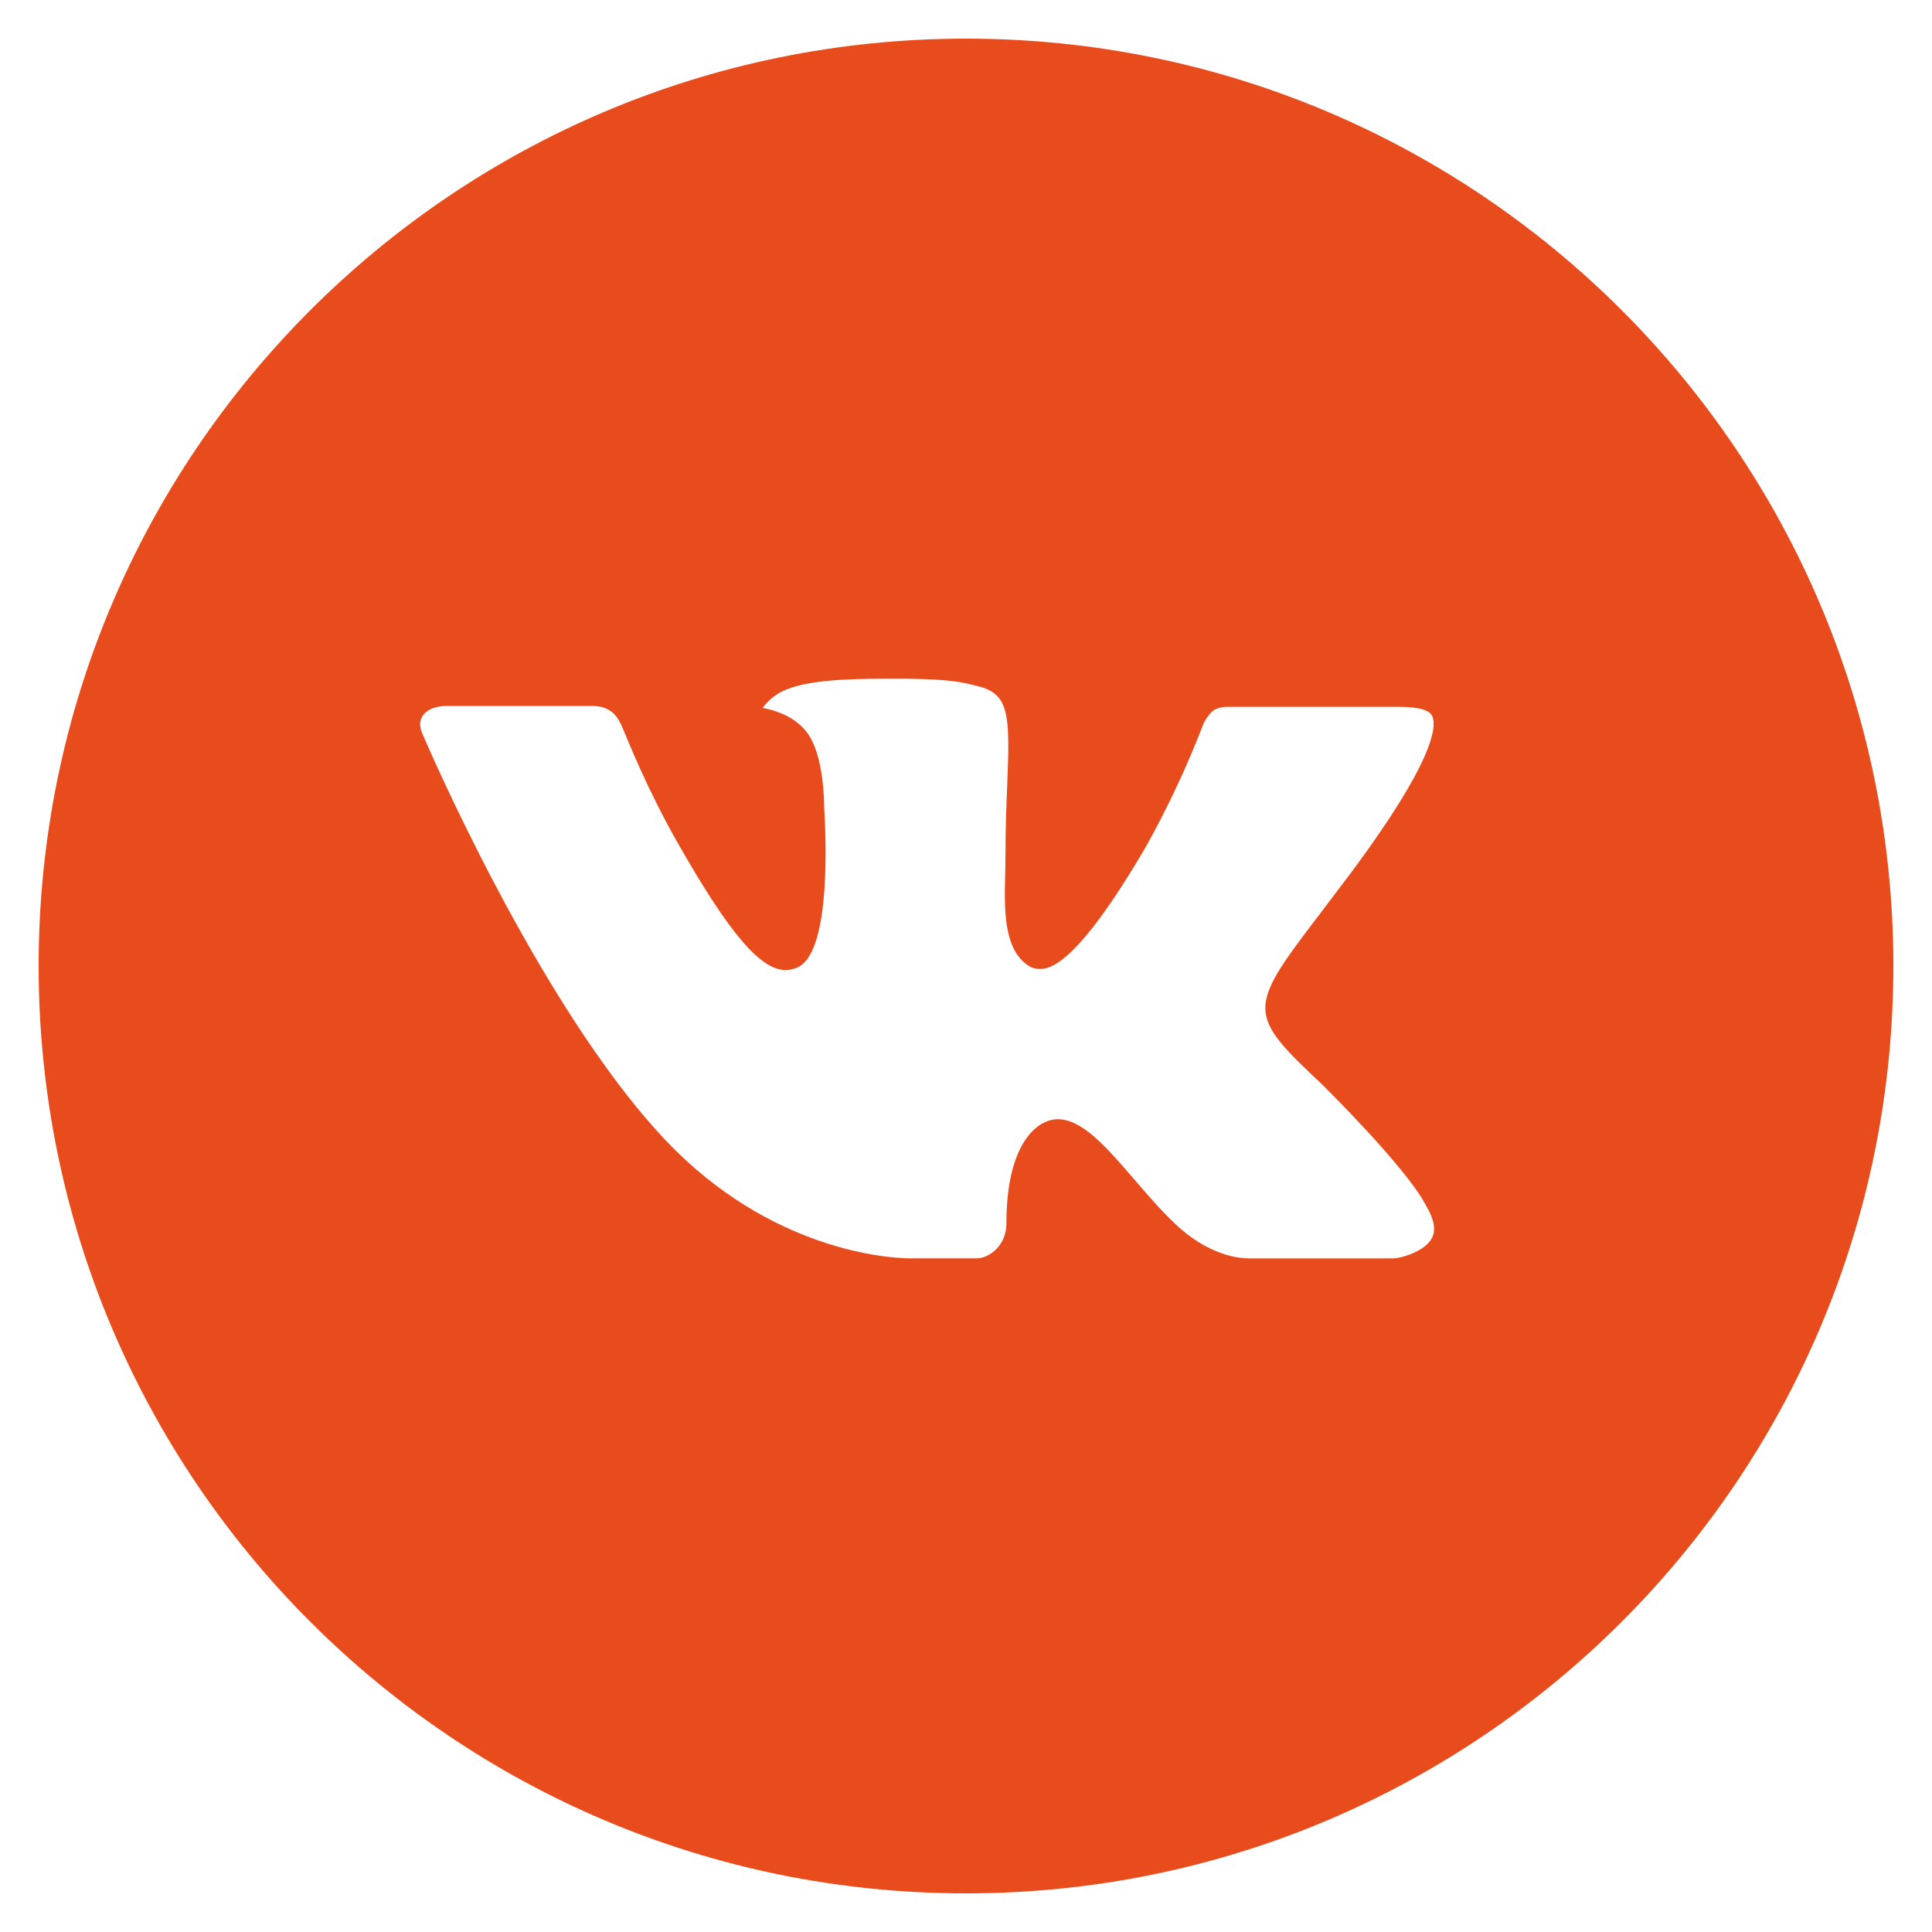 <svg width="32" height="32" viewBox="0 0 32 32" fill="none" xmlns="http://www.w3.org/2000/svg">
<path d="M16 0.64C7.517 0.64 0.64 7.517 0.64 16C0.64 24.483 7.517 31.36 16 31.36C24.483 31.36 31.36 24.483 31.36 16C31.36 7.517 24.483 0.64 16 0.64ZM21.907 17.97C21.907 17.97 23.266 19.311 23.6 19.933C23.61 19.947 23.616 19.957 23.618 19.965C23.753 20.192 23.787 20.372 23.718 20.504C23.606 20.725 23.222 20.834 23.091 20.843H20.691C20.525 20.843 20.176 20.8 19.754 20.509C19.429 20.282 19.109 19.909 18.797 19.546C18.331 19.005 17.928 18.538 17.522 18.538C17.47 18.538 17.419 18.546 17.37 18.562C17.062 18.661 16.669 19.099 16.669 20.267C16.669 20.632 16.381 20.842 16.178 20.842H15.078C14.704 20.842 12.754 20.71 11.026 18.888C8.91 16.656 7.006 12.179 6.99 12.138C6.87 11.848 7.118 11.693 7.389 11.693H9.813C10.136 11.693 10.242 11.89 10.315 12.064C10.402 12.267 10.718 13.075 11.238 13.984C12.082 15.466 12.598 16.067 13.013 16.067C13.091 16.066 13.167 16.047 13.235 16.01C13.776 15.709 13.675 13.781 13.651 13.381C13.651 13.306 13.65 12.518 13.373 12.141C13.174 11.867 12.837 11.763 12.632 11.725C12.715 11.611 12.824 11.518 12.95 11.454C13.322 11.269 13.99 11.242 14.654 11.242H15.024C15.744 11.251 15.93 11.298 16.19 11.363C16.718 11.49 16.73 11.831 16.683 12.997C16.669 13.328 16.654 13.703 16.654 14.144L16.65 14.451C16.634 15.045 16.614 15.719 17.034 15.995C17.088 16.031 17.151 16.049 17.216 16.048C17.362 16.048 17.8 16.048 18.987 14.011C19.352 13.355 19.67 12.674 19.939 11.973C19.963 11.931 20.034 11.803 20.117 11.754C20.179 11.724 20.247 11.708 20.315 11.707H23.165C23.475 11.707 23.688 11.754 23.728 11.874C23.798 12.064 23.715 12.645 22.414 14.406L21.834 15.173C20.654 16.718 20.654 16.797 21.907 17.97Z" fill="#E84C1C"/>
</svg>
